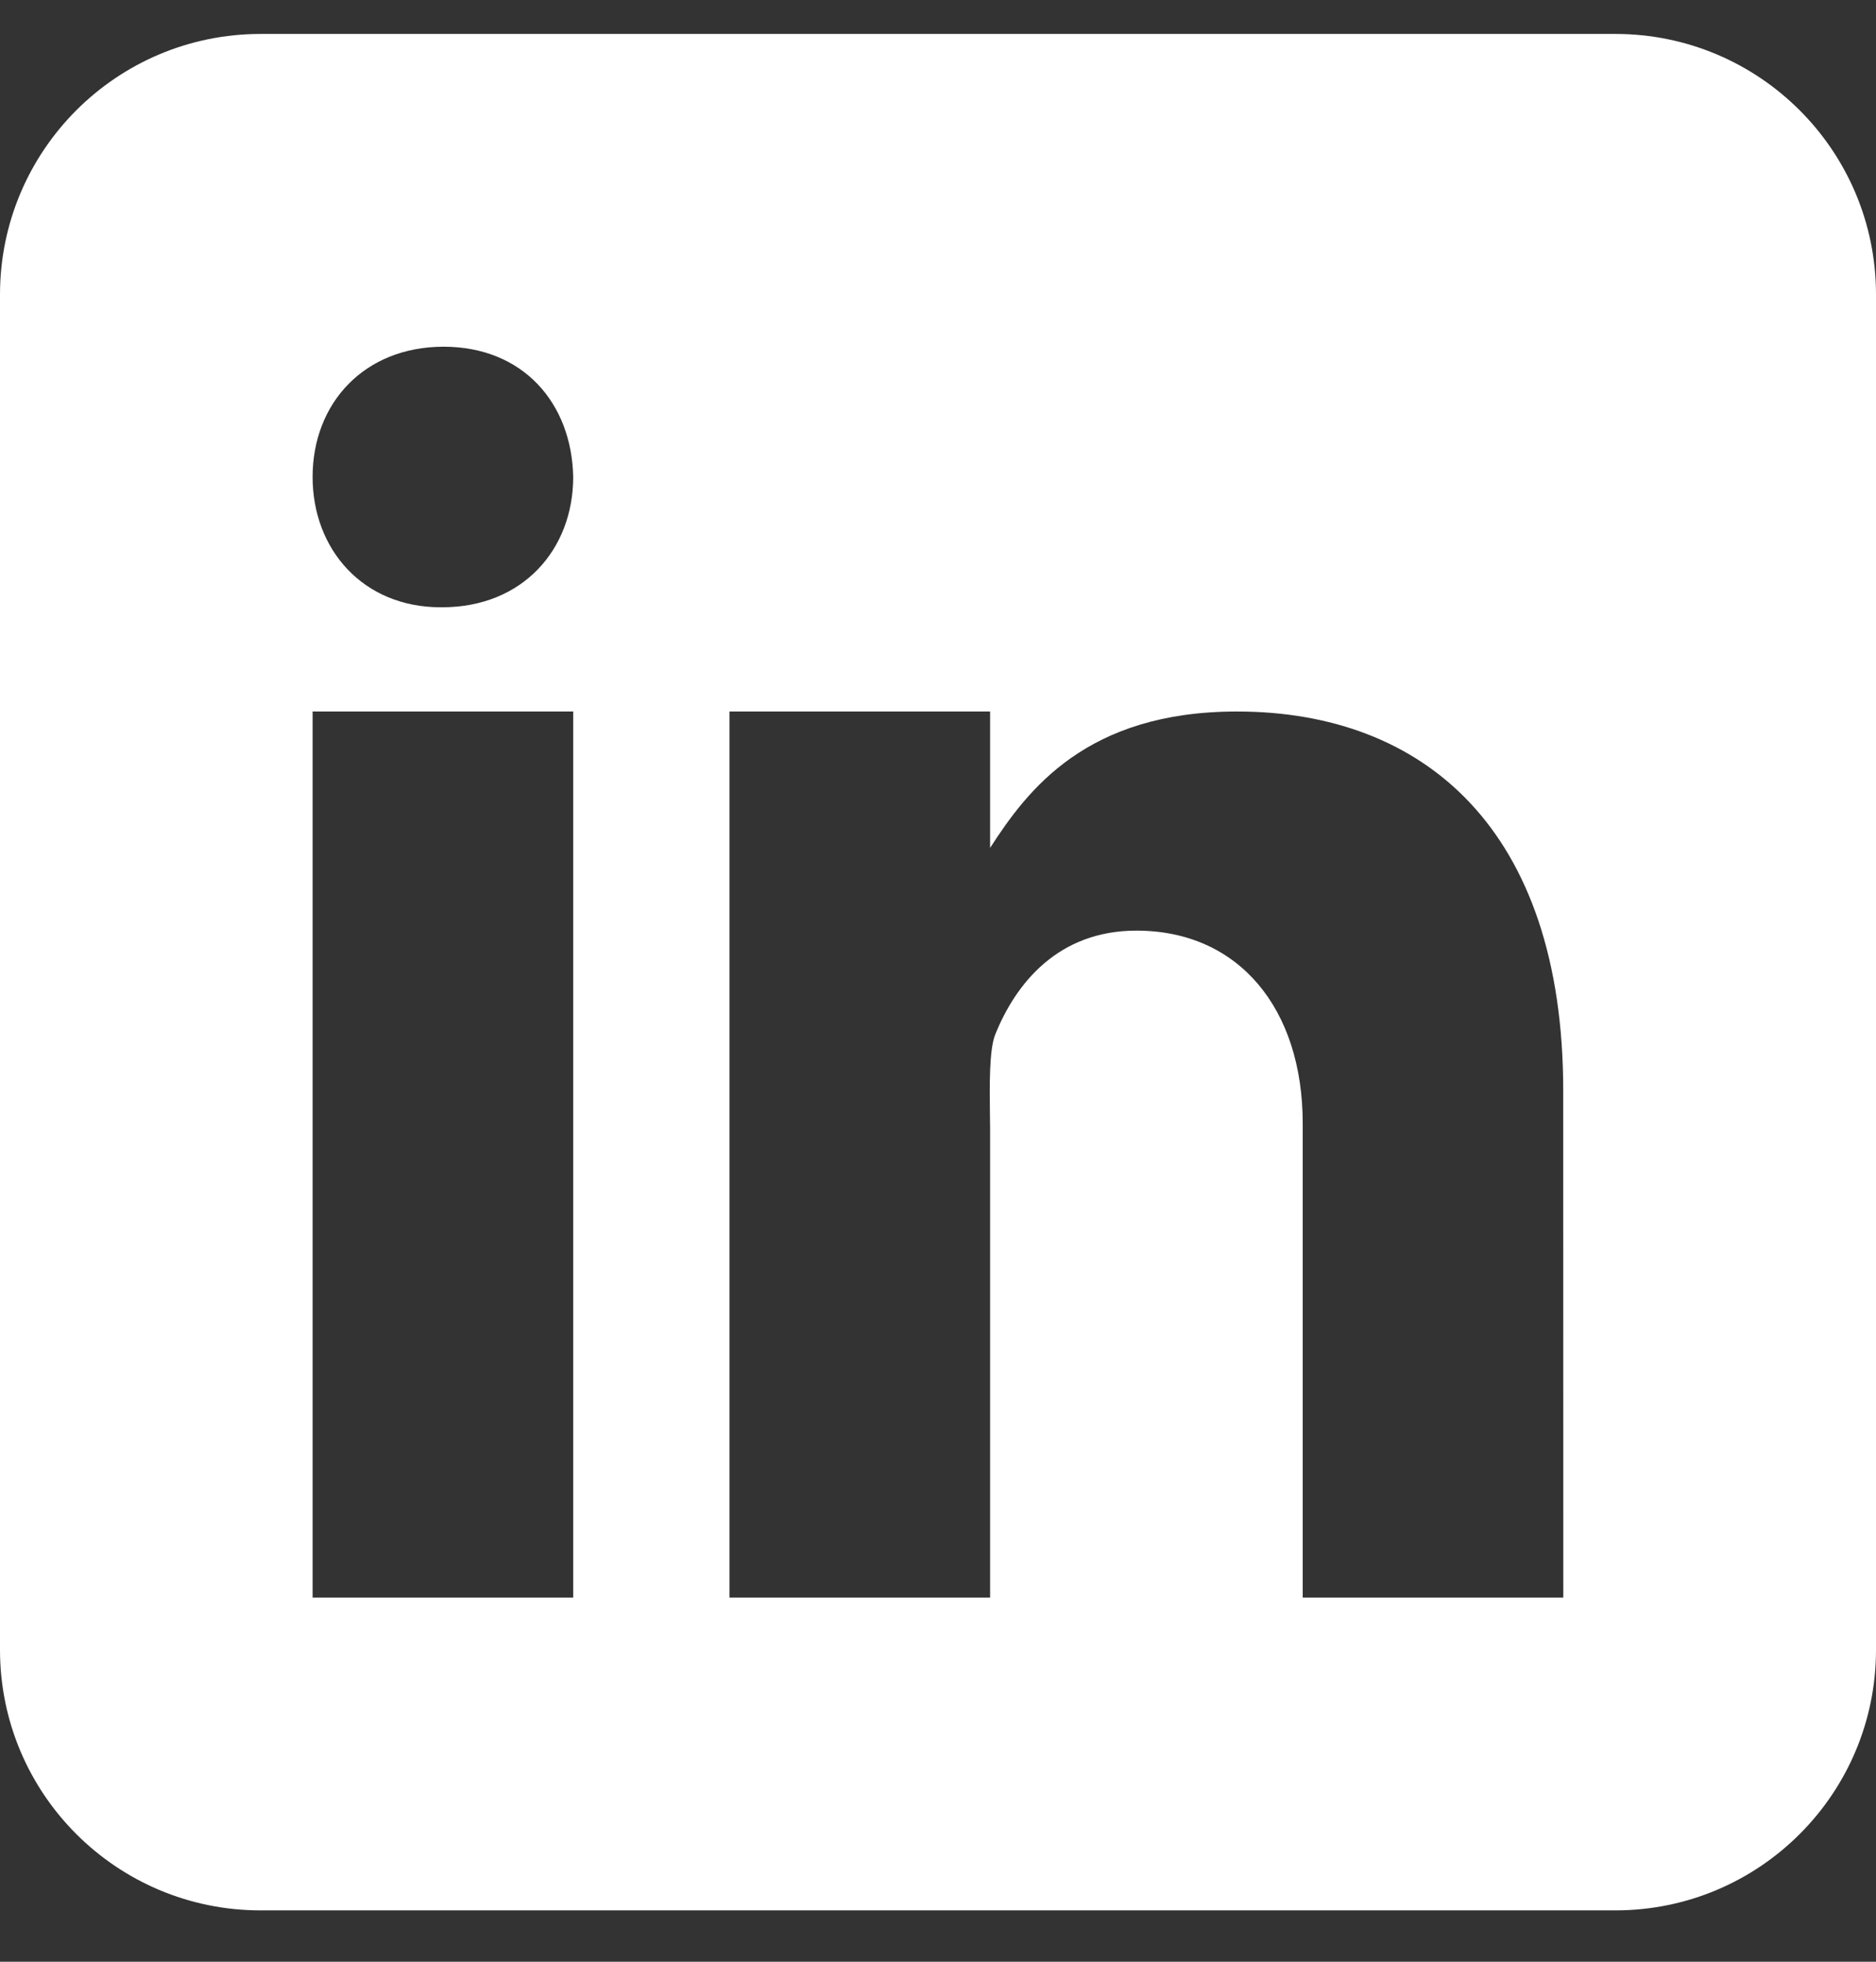<svg width="22" height="23" viewBox="0 0 22 23" fill="none" xmlns="http://www.w3.org/2000/svg">
<rect x="0" y="0" width="22" height="23" fill="#333333" stroke="none"/>
<path fill-rule="evenodd" clip-rule="evenodd" d="M18.944 22.398C20.632 22.398 22 21.031 22 19.343V3.454C22 1.766 20.632 0.398 18.944 0.398H3.056C1.368 0.398 0 1.766 0 3.454V19.343C0 21.031 1.368 22.398 3.056 22.398H18.944ZM6.722 8.342H3.666V18.731H6.722V8.342ZM5.168 7.12H5.185C6.132 7.12 6.722 6.44 6.722 5.592C6.705 4.725 6.132 4.065 5.202 4.065C4.274 4.065 3.666 4.725 3.666 5.592C3.666 6.441 4.256 7.12 5.168 7.12ZM15.277 18.731H18.333L18.332 12.787C18.332 9.717 16.693 8.342 14.506 8.342C12.741 8.342 12.051 9.259 11.611 9.941V8.342H8.555V18.731H11.611V13.231C11.611 13.18 11.61 13.121 11.609 13.056C11.605 12.741 11.599 12.304 11.672 12.127C11.913 11.529 12.409 10.911 13.327 10.911C14.529 10.911 15.277 11.828 15.277 13.171V18.731Z" fill="white"/>
</svg>
